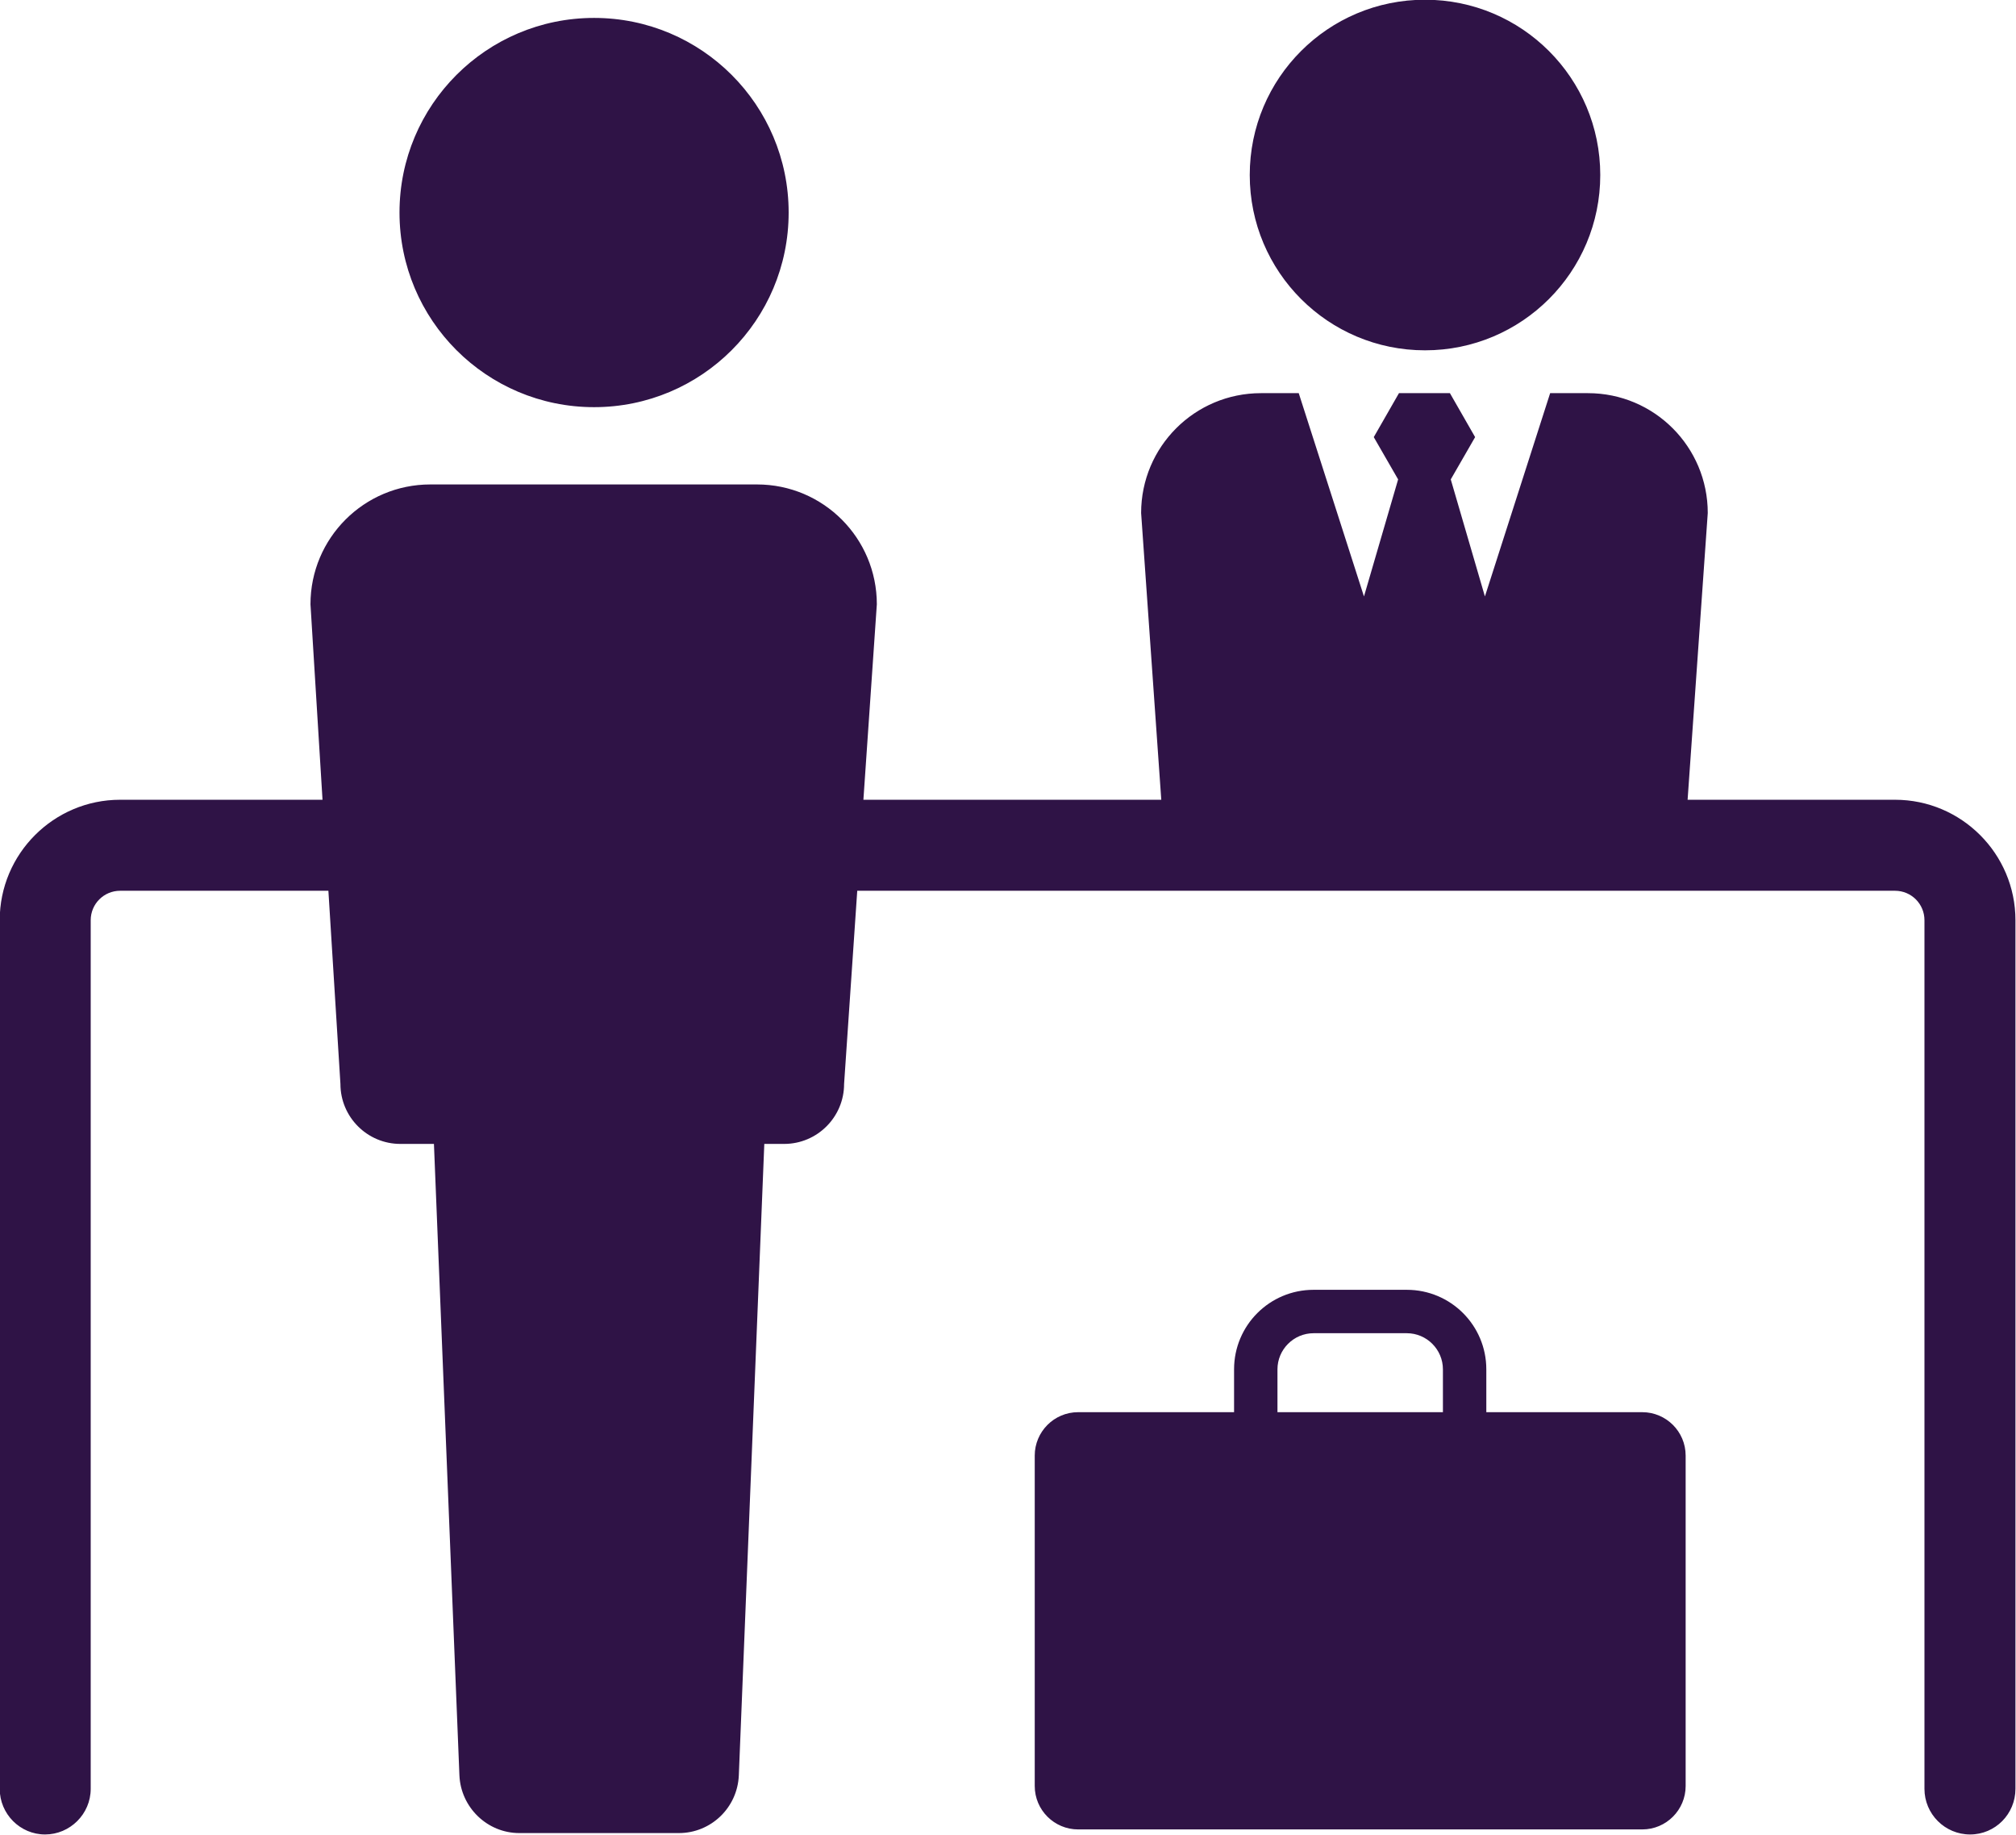 <?xml version="1.0" encoding="utf-8"?>
<svg xmlns="http://www.w3.org/2000/svg" data-name="レイヤー 2" id="b" viewBox="0 0 72.01 65.52">
  <g data-name="レイヤー 1" id="c">
    <path d="M67.7,28.56h-7.42l.72-10.24c0-2.36-1.91-4.28-4.28-4.28h-1.35l-2.33,7.26-1.22-4.18.87-1.51-.9-1.57h-1.82l-.9,1.57.87,1.51-1.22,4.18-2.33-7.26h-1.35c-2.36,0-4.28,1.91-4.28,4.28l.72,10.24h-10.64l.48-6.98c0-2.36-1.91-4.28-4.28-4.28h-11.67c-2.36,0-4.28,1.91-4.28,4.28l.43,6.98h-7.23c-2.37,0-4.3,1.93-4.3,4.3v31.02c0,.9.73,1.63,1.62,1.63s1.63-.73,1.63-1.63v-31.02c0-.58.47-1.05,1.05-1.05h7.44l.43,6.9c0,1.18.96,2.14,2.14,2.14h1.2l.91,22.55c.05,1.14.99,2.06,2.14,2.06h5.7c1.14,0,2.09-.9,2.14-2.06l.91-22.55h.71c1.18,0,2.14-.96,2.14-2.14l.47-6.9h37.07c.58,0,1.05.47,1.05,1.05v31.02c0,.9.73,1.63,1.63,1.63s1.62-.73,1.62-1.63v-31.02c0-2.37-1.93-4.3-4.3-4.3ZM50.9,12.51c3.46,0,6.26-2.8,6.26-6.26s-2.8-6.26-6.26-6.26-6.26,2.8-6.26,6.26,2.8,6.26,6.26,6.26ZM58.66,50.43h-5.57v-1.53c0-1.57-1.27-2.84-2.84-2.84h-3.33c-1.57,0-2.84,1.27-2.84,2.84v1.53h-5.57c-.86,0-1.55.7-1.55,1.55v11.8c0,.86.7,1.55,1.55,1.55h20.15c.86,0,1.55-.7,1.55-1.55v-11.8c0-.86-.7-1.55-1.55-1.55h0ZM51.54,50.43h-5.91v-1.53c0-.71.58-1.29,1.29-1.29h3.33c.71,0,1.29.58,1.29,1.29v1.53h0ZM21.22,14.54c3.84,0,6.95-3.11,6.95-6.95S25.06.64,21.22.64s-6.95,3.11-6.95,6.95,3.11,6.95,6.95,6.95Z" style="fill: #2f1346; stroke-width: 0px;"/>
  </g>
</svg>